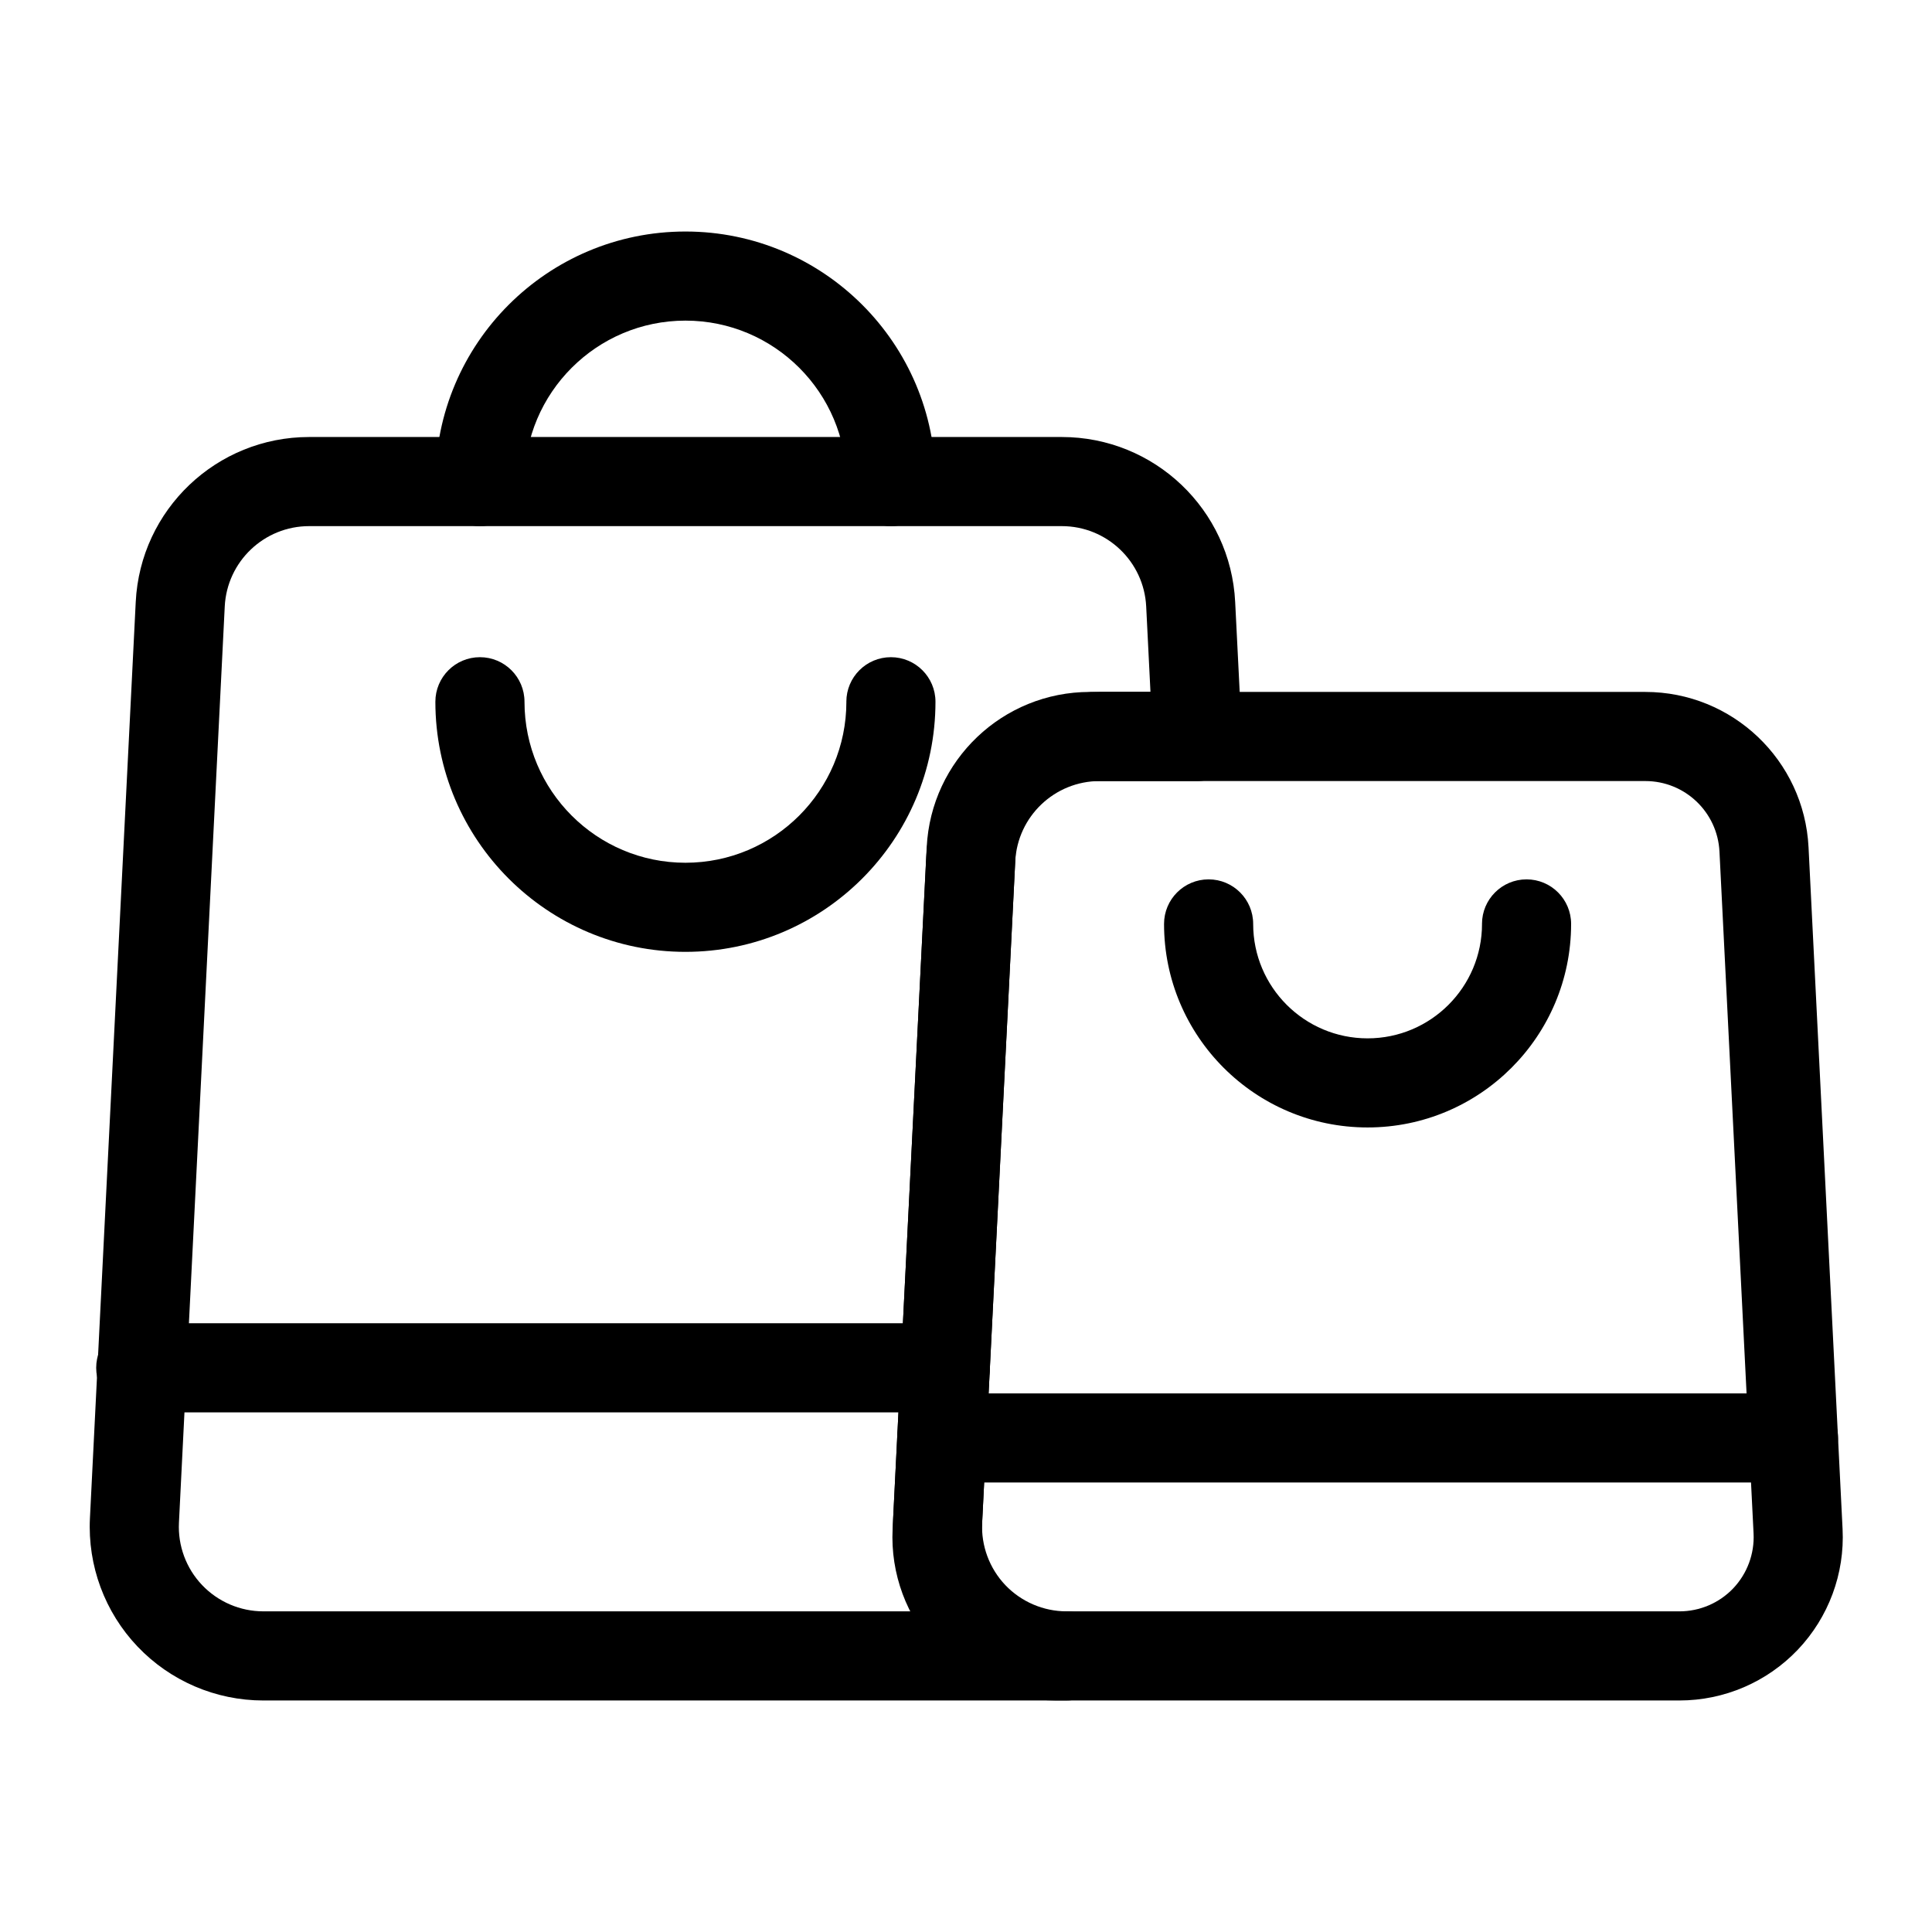 <?xml version="1.0" encoding="UTF-8"?>
<!-- Uploaded to: ICON Repo, www.svgrepo.com, Generator: ICON Repo Mixer Tools -->
<svg fill="#000000" width="800px" height="800px" version="1.1" viewBox="144 144 512 512" xmlns="http://www.w3.org/2000/svg">
 <g fill-rule="evenodd">
  <path d="m368.3 329.97c0 23.555-19.113 42.668-42.652 42.668-23.539 0-42.652-19.113-42.652-42.668 0-6.519-5.289-11.809-11.809-11.809-6.519 0-11.809 5.289-11.809 11.809 0 36.59 29.691 66.281 66.266 66.281 36.574 0 66.266-29.691 66.266-66.281 0-6.519-5.289-11.809-11.809-11.809s-11.809 5.289-11.809 11.809z"/>
  <path d="m536.75 388.85c0 16.734-13.586 30.324-30.324 30.324-16.734 0-30.324-13.586-30.324-30.324 0-6.519-5.289-11.809-11.809-11.809s-11.809 5.289-11.809 11.809c0 29.773 24.168 53.938 53.938 53.938 29.773 0 53.938-24.168 53.938-53.938 0-6.519-5.289-11.809-11.809-11.809s-11.809 5.289-11.809 11.809z"/>
  <path d="m391.92 271.62c0-36.574-29.691-66.266-66.266-66.266s-66.266 29.691-66.266 66.266c0 6.519 5.289 11.809 11.809 11.809s11.809-5.289 11.809-11.809c0-23.539 19.113-42.652 42.652-42.652 23.539 0 42.652 19.113 42.652 42.652 0 6.519 5.289 11.809 11.809 11.809 6.519 0 11.809-5.289 11.809-11.809z"/>
  <path d="m181.3 518.29h213.21c6.519 0 11.809-5.289 11.809-11.809 0-6.519-5.289-11.809-11.809-11.809h-213.21c-6.519 0-11.809 5.289-11.809 11.809 0 6.519 5.289 11.809 11.809 11.809z"/>
  <path d="m393.57 536.88h225.71c6.519 0 11.809-5.289 11.809-11.809 0-6.519-5.289-11.809-11.809-11.809h-225.71c-6.504 0-11.809 5.289-11.809 11.809 0 6.519 5.305 11.809 11.809 11.809z"/>
  <path d="m426.65 594.64c6.535 0 11.809-5.289 11.809-11.809s-5.273-11.809-11.809-11.809c-6.125 0-11.996-2.519-16.23-6.957-4.219-4.441-6.438-10.438-6.141-16.562l8.77-175.23c0.598-11.918 10.438-21.285 22.371-21.285h25.883c3.227 0 6.312-1.324 8.551-3.668 2.234-2.348 3.402-5.496 3.242-8.723l-1.762-35.062c-1.211-24.496-21.426-43.723-45.957-43.723h-199.45c-24.527 0-44.746 19.223-45.957 43.723l-12.137 242.79c-0.629 12.594 3.922 24.891 12.609 34.023 8.691 9.133 20.734 14.297 33.348 14.297h212.86zm-40.195-23.617h-172.66c-6.141 0-11.996-2.519-16.23-6.957-4.234-4.441-6.453-10.438-6.141-16.562l12.137-242.79c0.598-11.918 10.438-21.285 22.371-21.285h199.45c11.934 0 21.773 9.367 22.371 21.285l1.133 22.656h-13.461c-24.527 0-44.746 19.223-45.957 43.723-2.281 45.516-6.406 127.95-8.77 175.23-0.441 8.691 1.605 17.238 5.762 24.703z"/>
  <path d="m623.28 368.51c-1.164-23.051-20.184-41.141-43.25-41.141h-147.21c-23.066 0-42.082 18.09-43.234 41.141l-9.035 180.68c-0.598 11.84 3.699 23.41 11.871 32.008 8.172 8.582 19.508 13.445 31.363 13.445h165.28c11.855 0 23.191-4.863 31.363-13.445 8.172-8.598 12.469-20.168 11.871-32.008l-9.02-180.68zm-23.602 1.18 9.035 180.68c0.27 5.383-1.684 10.645-5.383 14.547-3.715 3.906-8.879 6.109-14.266 6.109h-165.28c-5.383 0-10.531-2.203-14.25-6.109-3.715-3.906-5.668-9.164-5.398-14.547l9.035-180.68c0.52-10.484 9.164-18.703 19.648-18.703h147.21c10.484 0 19.129 8.219 19.648 18.703z"/>
 </g>
</svg>